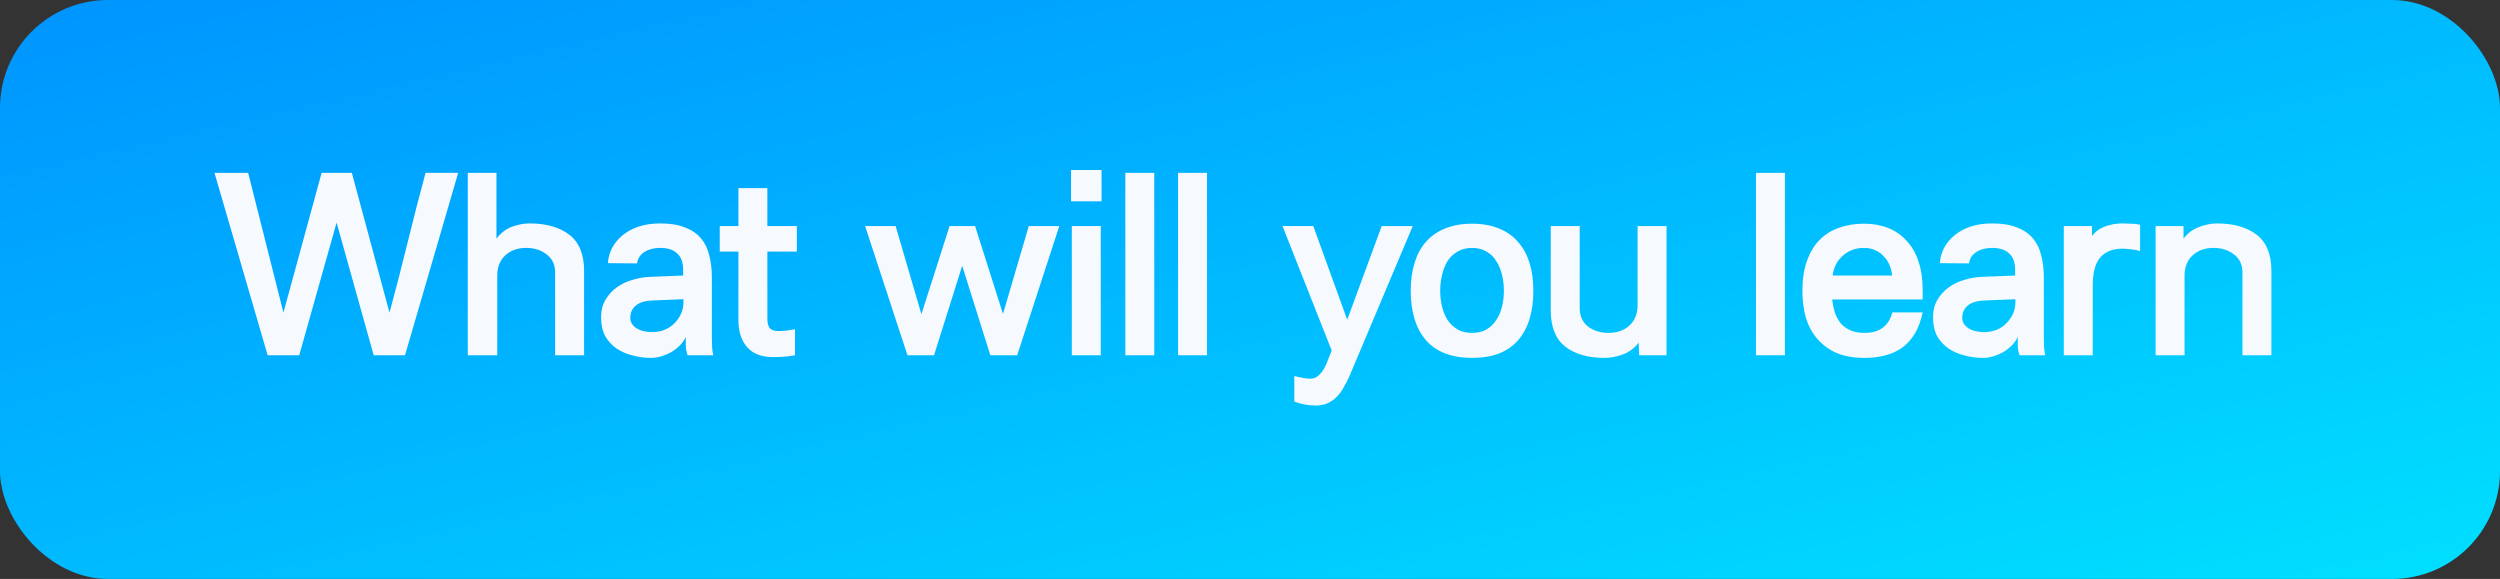 <svg xmlns="http://www.w3.org/2000/svg" width="190" height="44" viewBox="0 0 190 44" fill="none"><rect x="0" y="0" width="190" height="44" fill="#333333" stroke="none"/><rect width="190" height="44" rx="8.205" fill="url(#paint0_linear_8757_12928)"></rect><path d="M29.601 23.76C30.068 22.053 30.528 20.273 30.981 18.42C31.435 16.567 31.888 14.807 32.341 13.14H34.821L30.781 27H28.401L25.581 16.92L22.741 27H20.341L16.301 13.14H18.861L21.541 23.76L24.441 13.14H26.741L29.601 23.76ZM37.731 13.14V18.14C38.051 17.713 38.437 17.413 38.891 17.24C39.357 17.067 39.811 16.98 40.251 16.98C41.517 16.98 42.524 17.267 43.271 17.84C44.017 18.413 44.391 19.333 44.391 20.6V27H42.191V20.72C42.191 20.12 41.977 19.66 41.551 19.34C41.124 19.007 40.604 18.84 39.991 18.84C39.351 18.84 38.824 19.027 38.411 19.4C37.997 19.773 37.791 20.293 37.791 20.96V27H35.551V13.14H37.731ZM51.941 22.74L49.541 22.84C48.981 22.867 48.568 23 48.301 23.24C48.035 23.467 47.901 23.773 47.901 24.16C47.901 24.467 48.055 24.727 48.361 24.94C48.681 25.14 49.081 25.24 49.561 25.24C49.908 25.24 50.228 25.18 50.521 25.06C50.815 24.94 51.061 24.773 51.261 24.56C51.475 24.347 51.641 24.107 51.761 23.84C51.881 23.573 51.941 23.287 51.941 22.98V22.74ZM46.201 20C46.228 19.587 46.335 19.2 46.521 18.84C46.721 18.467 46.988 18.147 47.321 17.88C47.655 17.6 48.061 17.38 48.541 17.22C49.021 17.06 49.568 16.98 50.181 16.98C50.928 16.98 51.548 17.08 52.041 17.28C52.548 17.467 52.955 17.74 53.261 18.1C53.568 18.46 53.781 18.893 53.901 19.4C54.035 19.907 54.101 20.467 54.101 21.08V25.54C54.101 26.14 54.121 26.54 54.161 26.74C54.175 26.873 54.195 26.96 54.221 27H52.261C52.235 26.947 52.208 26.86 52.181 26.74C52.155 26.633 52.135 26.493 52.121 26.32C52.121 26.147 52.121 25.907 52.121 25.6C52.015 25.84 51.861 26.06 51.661 26.26C51.475 26.447 51.261 26.613 51.021 26.76C50.781 26.893 50.528 27 50.261 27.08C49.995 27.16 49.735 27.2 49.481 27.2C49.015 27.2 48.555 27.14 48.101 27.02C47.648 26.913 47.241 26.74 46.881 26.5C46.521 26.26 46.228 25.947 46.001 25.56C45.788 25.16 45.681 24.68 45.681 24.12C45.681 23.6 45.795 23.153 46.021 22.78C46.248 22.393 46.541 22.073 46.901 21.82C47.261 21.567 47.661 21.38 48.101 21.26C48.541 21.127 48.981 21.053 49.421 21.04L51.921 20.94V20.5C51.921 19.94 51.768 19.527 51.461 19.26C51.168 18.98 50.741 18.84 50.181 18.84C49.701 18.84 49.295 18.947 48.961 19.16C48.641 19.373 48.461 19.66 48.421 20.02L46.201 20ZM60.42 27C60.087 27.067 59.76 27.107 59.44 27.12C59.134 27.133 58.907 27.14 58.76 27.14C57.88 27.14 57.22 26.887 56.78 26.38C56.34 25.873 56.12 25.2 56.12 24.36V19.12H54.7V17.18H56.12V14.3H58.32V17.18H60.56V19.12H58.32V24.22C58.32 24.54 58.38 24.78 58.5 24.94C58.634 25.087 58.854 25.16 59.16 25.16C59.334 25.16 59.554 25.147 59.82 25.12C60.1 25.08 60.3 25.047 60.42 25.02V27ZM70.027 23.88L72.167 17.18H74.107L76.227 23.86L78.187 17.18H80.507L77.307 27H75.267L73.127 20.2L70.987 27H68.967L65.747 17.18H68.067L70.027 23.88ZM81.458 27V17.18H83.658V27H81.458ZM81.398 15.3V12.92H83.718V15.3H81.398ZM87.725 13.14V27H85.525V13.14H87.725ZM91.734 13.14V27H89.534V13.14H91.734ZM97.469 17.18H99.809L102.389 24.3L105.009 17.18H107.369L102.569 28.56C102.436 28.867 102.289 29.153 102.129 29.42C101.983 29.7 101.809 29.94 101.609 30.14C101.409 30.353 101.176 30.52 100.909 30.64C100.656 30.76 100.349 30.82 99.989 30.82C99.683 30.82 99.403 30.793 99.149 30.74C98.909 30.7 98.649 30.627 98.369 30.52V28.58C98.516 28.62 98.663 28.653 98.809 28.68C99.103 28.747 99.369 28.78 99.609 28.78C99.849 28.78 100.056 28.693 100.229 28.52C100.403 28.36 100.549 28.167 100.669 27.94C100.789 27.713 100.889 27.48 100.969 27.24C101.063 27 101.143 26.8 101.209 26.64L97.469 17.18ZM111.875 17C112.675 17 113.369 17.127 113.955 17.38C114.542 17.62 115.022 17.967 115.395 18.42C115.782 18.86 116.069 19.393 116.255 20.02C116.442 20.633 116.535 21.32 116.535 22.08C116.535 23.72 116.142 24.987 115.355 25.88C114.582 26.76 113.422 27.2 111.875 27.2C110.342 27.2 109.182 26.76 108.395 25.88C107.609 24.987 107.215 23.72 107.215 22.08C107.215 21.32 107.309 20.633 107.495 20.02C107.682 19.393 107.962 18.86 108.335 18.42C108.722 17.967 109.209 17.62 109.795 17.38C110.382 17.127 111.075 17 111.875 17ZM111.875 18.84C111.449 18.84 111.082 18.933 110.775 19.12C110.469 19.293 110.215 19.533 110.015 19.84C109.829 20.147 109.689 20.5 109.595 20.9C109.502 21.287 109.455 21.687 109.455 22.1C109.455 22.513 109.502 22.913 109.595 23.3C109.689 23.687 109.829 24.027 110.015 24.32C110.215 24.613 110.469 24.853 110.775 25.04C111.082 25.213 111.449 25.3 111.875 25.3C112.302 25.3 112.669 25.213 112.975 25.04C113.282 24.853 113.529 24.613 113.715 24.32C113.915 24.027 114.062 23.687 114.155 23.3C114.249 22.913 114.295 22.513 114.295 22.1C114.295 21.687 114.249 21.287 114.155 20.9C114.062 20.5 113.915 20.147 113.715 19.84C113.529 19.533 113.282 19.293 112.975 19.12C112.669 18.933 112.302 18.84 111.875 18.84ZM124.577 27L124.537 26.04C124.23 26.453 123.83 26.753 123.337 26.94C122.857 27.113 122.397 27.2 121.957 27.2C120.69 27.2 119.69 26.913 118.957 26.34C118.224 25.767 117.857 24.847 117.857 23.58V17.18H120.057V23.42C120.057 24.02 120.27 24.487 120.697 24.82C121.124 25.14 121.644 25.3 122.257 25.3C122.897 25.3 123.424 25.113 123.837 24.74C124.25 24.367 124.457 23.847 124.457 23.18V17.18H126.657V27H124.577ZM135.654 13.14V27H133.454V13.14H135.654ZM143.803 20.94C143.777 20.66 143.71 20.393 143.603 20.14C143.497 19.887 143.35 19.667 143.163 19.48C142.99 19.28 142.777 19.127 142.523 19.02C142.27 18.9 141.983 18.84 141.663 18.84C141.303 18.84 140.983 18.9 140.703 19.02C140.423 19.14 140.183 19.3 139.983 19.5C139.783 19.687 139.623 19.907 139.503 20.16C139.383 20.413 139.31 20.673 139.283 20.94H143.803ZM146.123 23.74C145.99 24.38 145.79 24.92 145.523 25.36C145.257 25.8 144.93 26.16 144.543 26.44C144.157 26.707 143.723 26.9 143.243 27.02C142.763 27.14 142.25 27.2 141.703 27.2C140.877 27.2 140.163 27.073 139.563 26.82C138.977 26.553 138.49 26.193 138.103 25.74C137.717 25.287 137.43 24.753 137.243 24.14C137.07 23.513 136.983 22.833 136.983 22.1C136.983 21.233 137.097 20.48 137.323 19.84C137.55 19.2 137.863 18.673 138.263 18.26C138.677 17.833 139.17 17.52 139.743 17.32C140.317 17.107 140.957 17 141.663 17C142.33 17 142.937 17.107 143.483 17.32C144.03 17.533 144.497 17.853 144.883 18.28C145.283 18.693 145.59 19.22 145.803 19.86C146.017 20.487 146.123 21.22 146.123 22.06V22.76H139.243C139.283 23.107 139.35 23.433 139.443 23.74C139.55 24.047 139.697 24.32 139.883 24.56C140.083 24.787 140.33 24.967 140.623 25.1C140.917 25.233 141.277 25.3 141.703 25.3C142.837 25.3 143.543 24.78 143.823 23.74H146.123ZM153.17 22.74L150.77 22.84C150.21 22.867 149.797 23 149.53 23.24C149.263 23.467 149.13 23.773 149.13 24.16C149.13 24.467 149.283 24.727 149.59 24.94C149.91 25.14 150.31 25.24 150.79 25.24C151.137 25.24 151.457 25.18 151.75 25.06C152.043 24.94 152.29 24.773 152.49 24.56C152.703 24.347 152.87 24.107 152.99 23.84C153.11 23.573 153.17 23.287 153.17 22.98V22.74ZM147.43 20C147.457 19.587 147.563 19.2 147.75 18.84C147.95 18.467 148.217 18.147 148.55 17.88C148.883 17.6 149.29 17.38 149.77 17.22C150.25 17.06 150.797 16.98 151.41 16.98C152.157 16.98 152.777 17.08 153.27 17.28C153.777 17.467 154.183 17.74 154.49 18.1C154.797 18.46 155.01 18.893 155.13 19.4C155.263 19.907 155.33 20.467 155.33 21.08V25.54C155.33 26.14 155.35 26.54 155.39 26.74C155.403 26.873 155.423 26.96 155.45 27H153.49C153.463 26.947 153.437 26.86 153.41 26.74C153.383 26.633 153.363 26.493 153.35 26.32C153.35 26.147 153.35 25.907 153.35 25.6C153.243 25.84 153.09 26.06 152.89 26.26C152.703 26.447 152.49 26.613 152.25 26.76C152.01 26.893 151.757 27 151.49 27.08C151.223 27.16 150.963 27.2 150.71 27.2C150.243 27.2 149.783 27.14 149.33 27.02C148.877 26.913 148.47 26.74 148.11 26.5C147.75 26.26 147.457 25.947 147.23 25.56C147.017 25.16 146.91 24.68 146.91 24.12C146.91 23.6 147.023 23.153 147.25 22.78C147.477 22.393 147.77 22.073 148.13 21.82C148.49 21.567 148.89 21.38 149.33 21.26C149.77 21.127 150.21 21.053 150.65 21.04L153.15 20.94V20.5C153.15 19.94 152.997 19.527 152.69 19.26C152.397 18.98 151.97 18.84 151.41 18.84C150.93 18.84 150.523 18.947 150.19 19.16C149.87 19.373 149.69 19.66 149.65 20.02L147.43 20ZM161.309 18.9C160.563 18.9 159.996 19.127 159.609 19.58C159.236 20.02 159.049 20.727 159.049 21.7V27H156.849V17.18H158.989V17.94C159.256 17.593 159.596 17.347 160.009 17.2C160.423 17.053 160.856 16.98 161.309 16.98C161.469 16.98 161.676 16.987 161.929 17C162.183 17 162.423 17.027 162.649 17.08V19.08C162.423 19.013 162.176 18.967 161.909 18.94C161.643 18.913 161.443 18.9 161.309 18.9ZM165.947 17.18V18.14C166.254 17.727 166.641 17.433 167.107 17.26C167.587 17.073 168.047 16.98 168.487 16.98C169.754 16.98 170.761 17.267 171.507 17.84C172.254 18.413 172.627 19.333 172.627 20.6V27H170.427V20.72C170.427 20.12 170.214 19.66 169.787 19.34C169.361 19.007 168.841 18.84 168.227 18.84C167.587 18.84 167.061 19.027 166.647 19.4C166.234 19.773 166.027 20.293 166.027 20.96V27H163.827V17.18H165.947Z" fill="#F6FAFE"></path><defs><linearGradient id="paint0_linear_8757_12928" x1="0" y1="0" x2="19.342" y2="83.521" gradientUnits="userSpaceOnUse"><stop stop-color="#0094FF"></stop><stop offset="1" stop-color="#00E0FF"></stop></linearGradient></defs></svg>